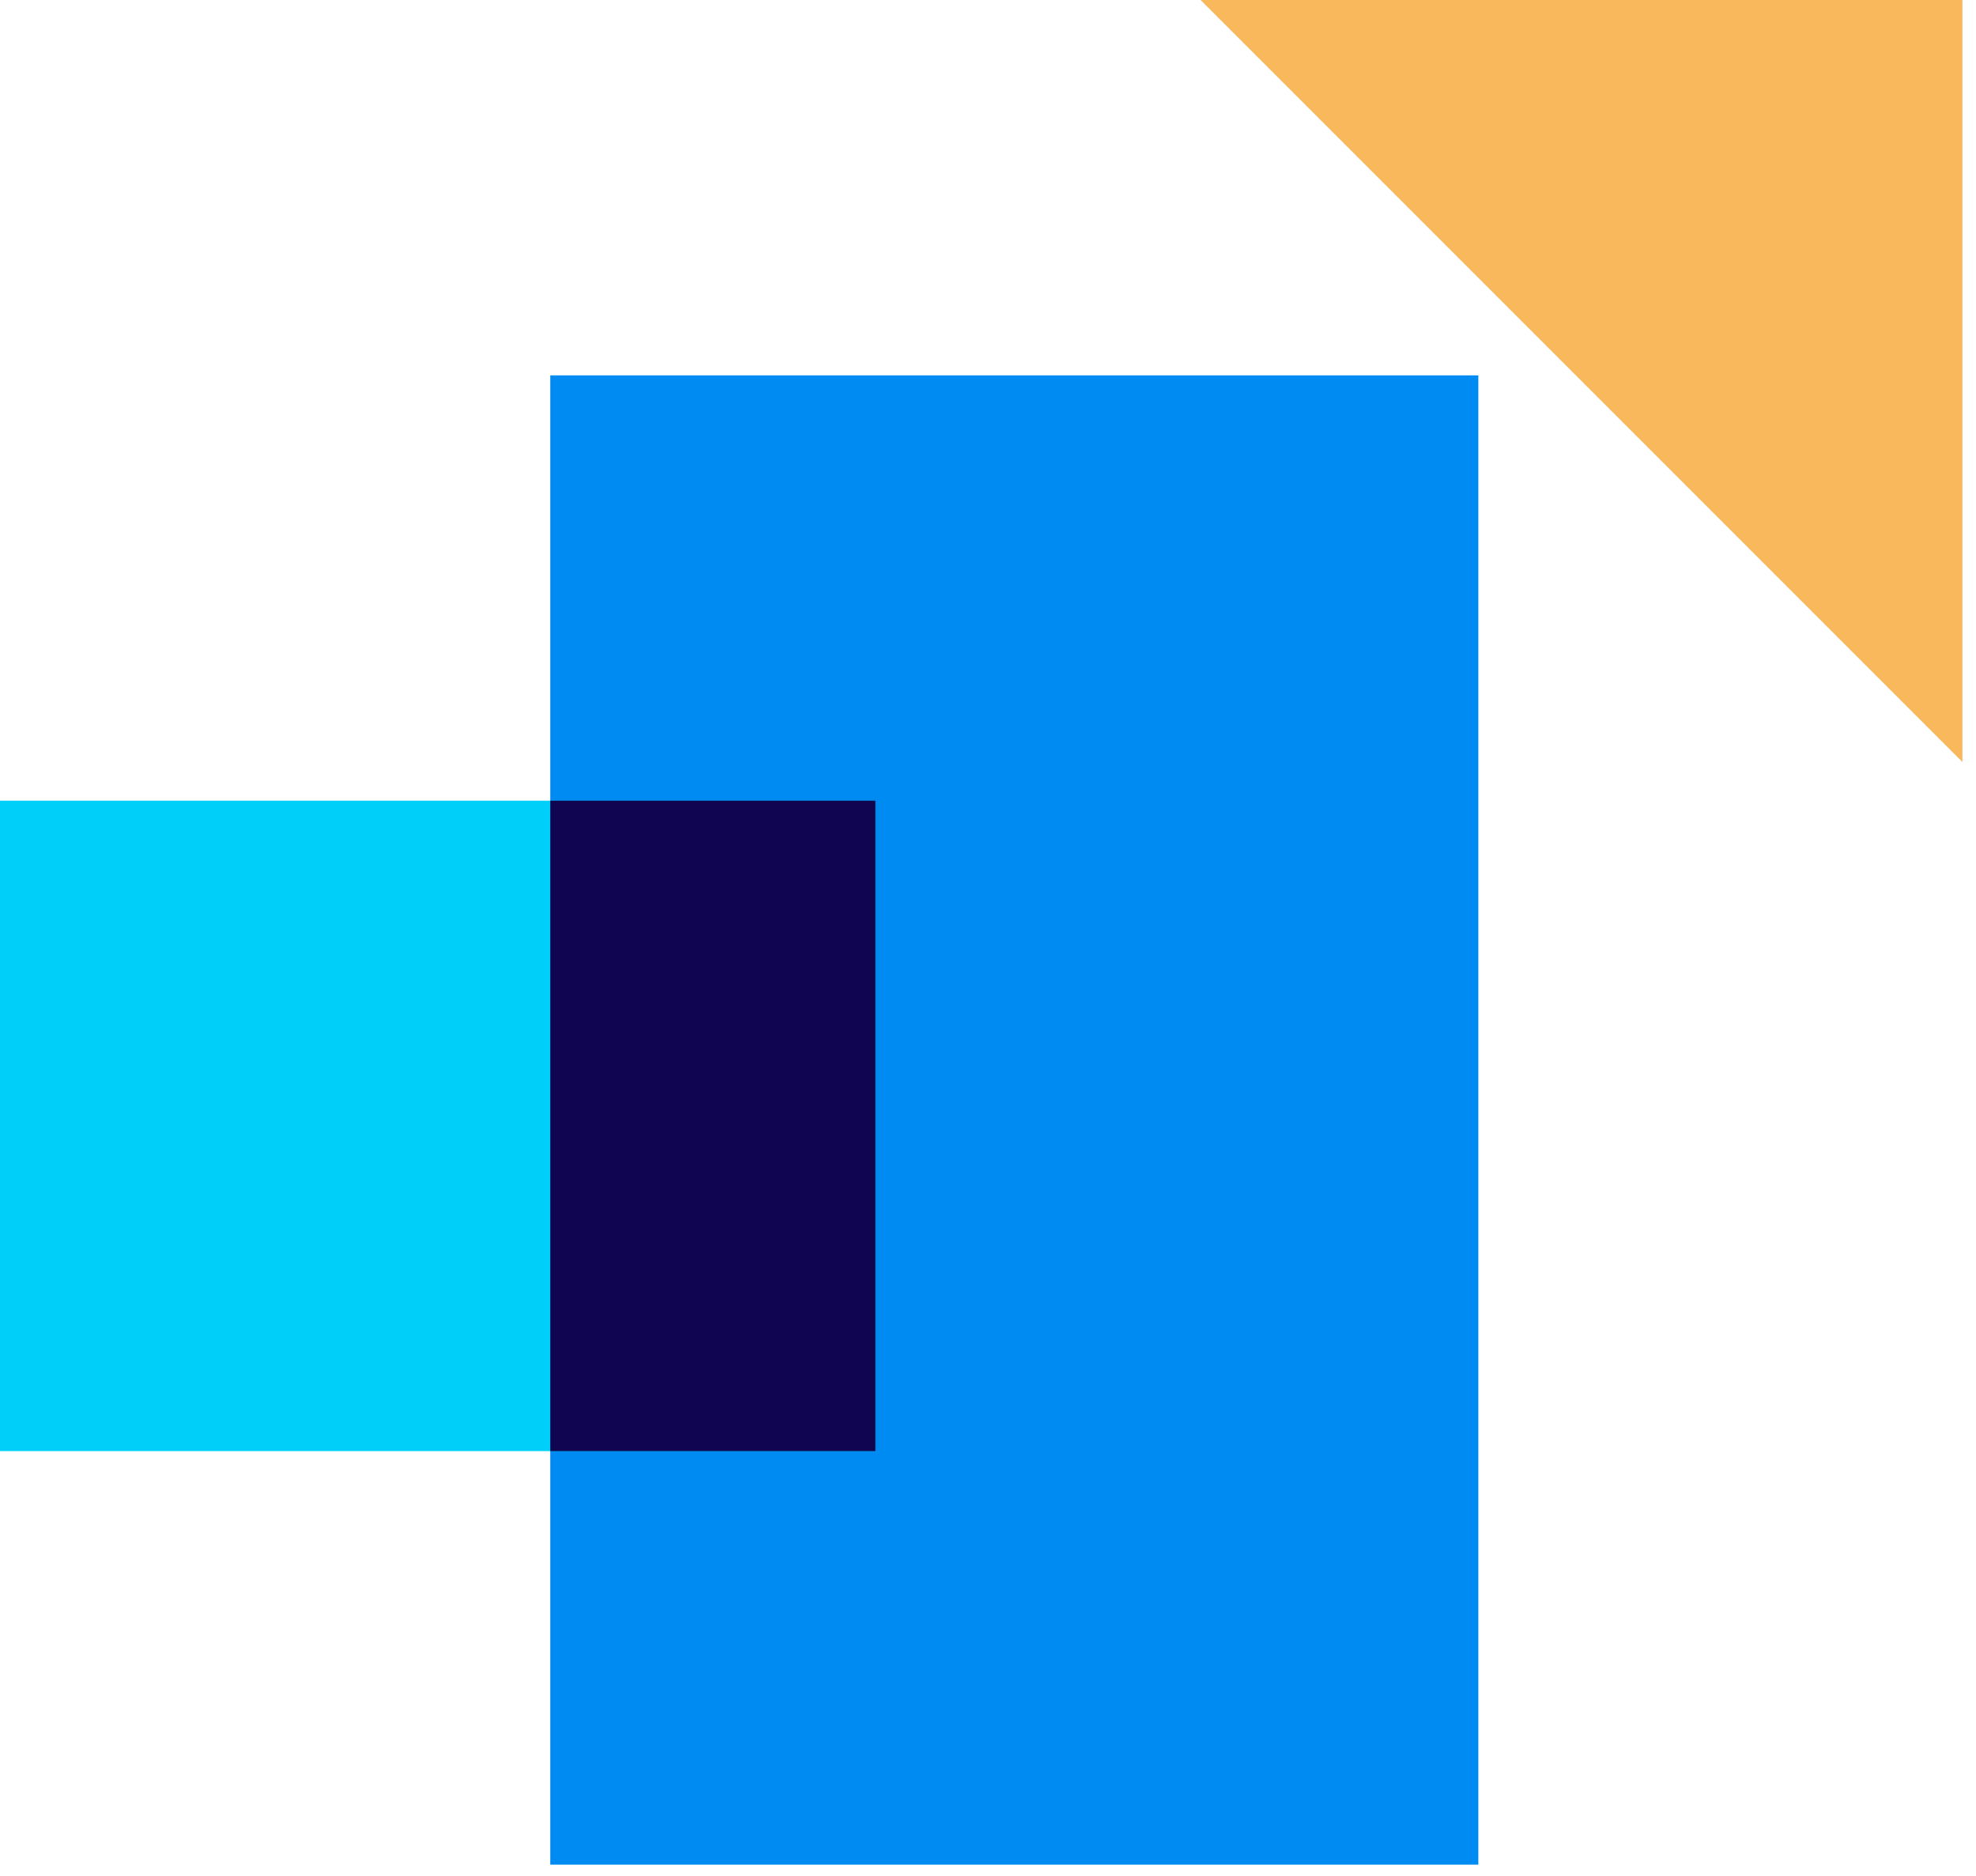 <svg width="79" height="75" viewBox="0 0 79 75" fill="none" xmlns="http://www.w3.org/2000/svg">
<rect x="22" y="15.004" width="37.104" height="59.529" fill="#008BF2"/>
<path d="M48 8.96454e-05L78.457 8.92822e-05L78.457 30.457L48 8.96454e-05Z" fill="#F8B85B"/>
<rect y="32.004" width="35" height="26" fill="#00D0F9"/>
<path fill-rule="evenodd" clip-rule="evenodd" d="M22 58.004V32.004H35V58.004H22Z" fill="#100551"/>
</svg>
